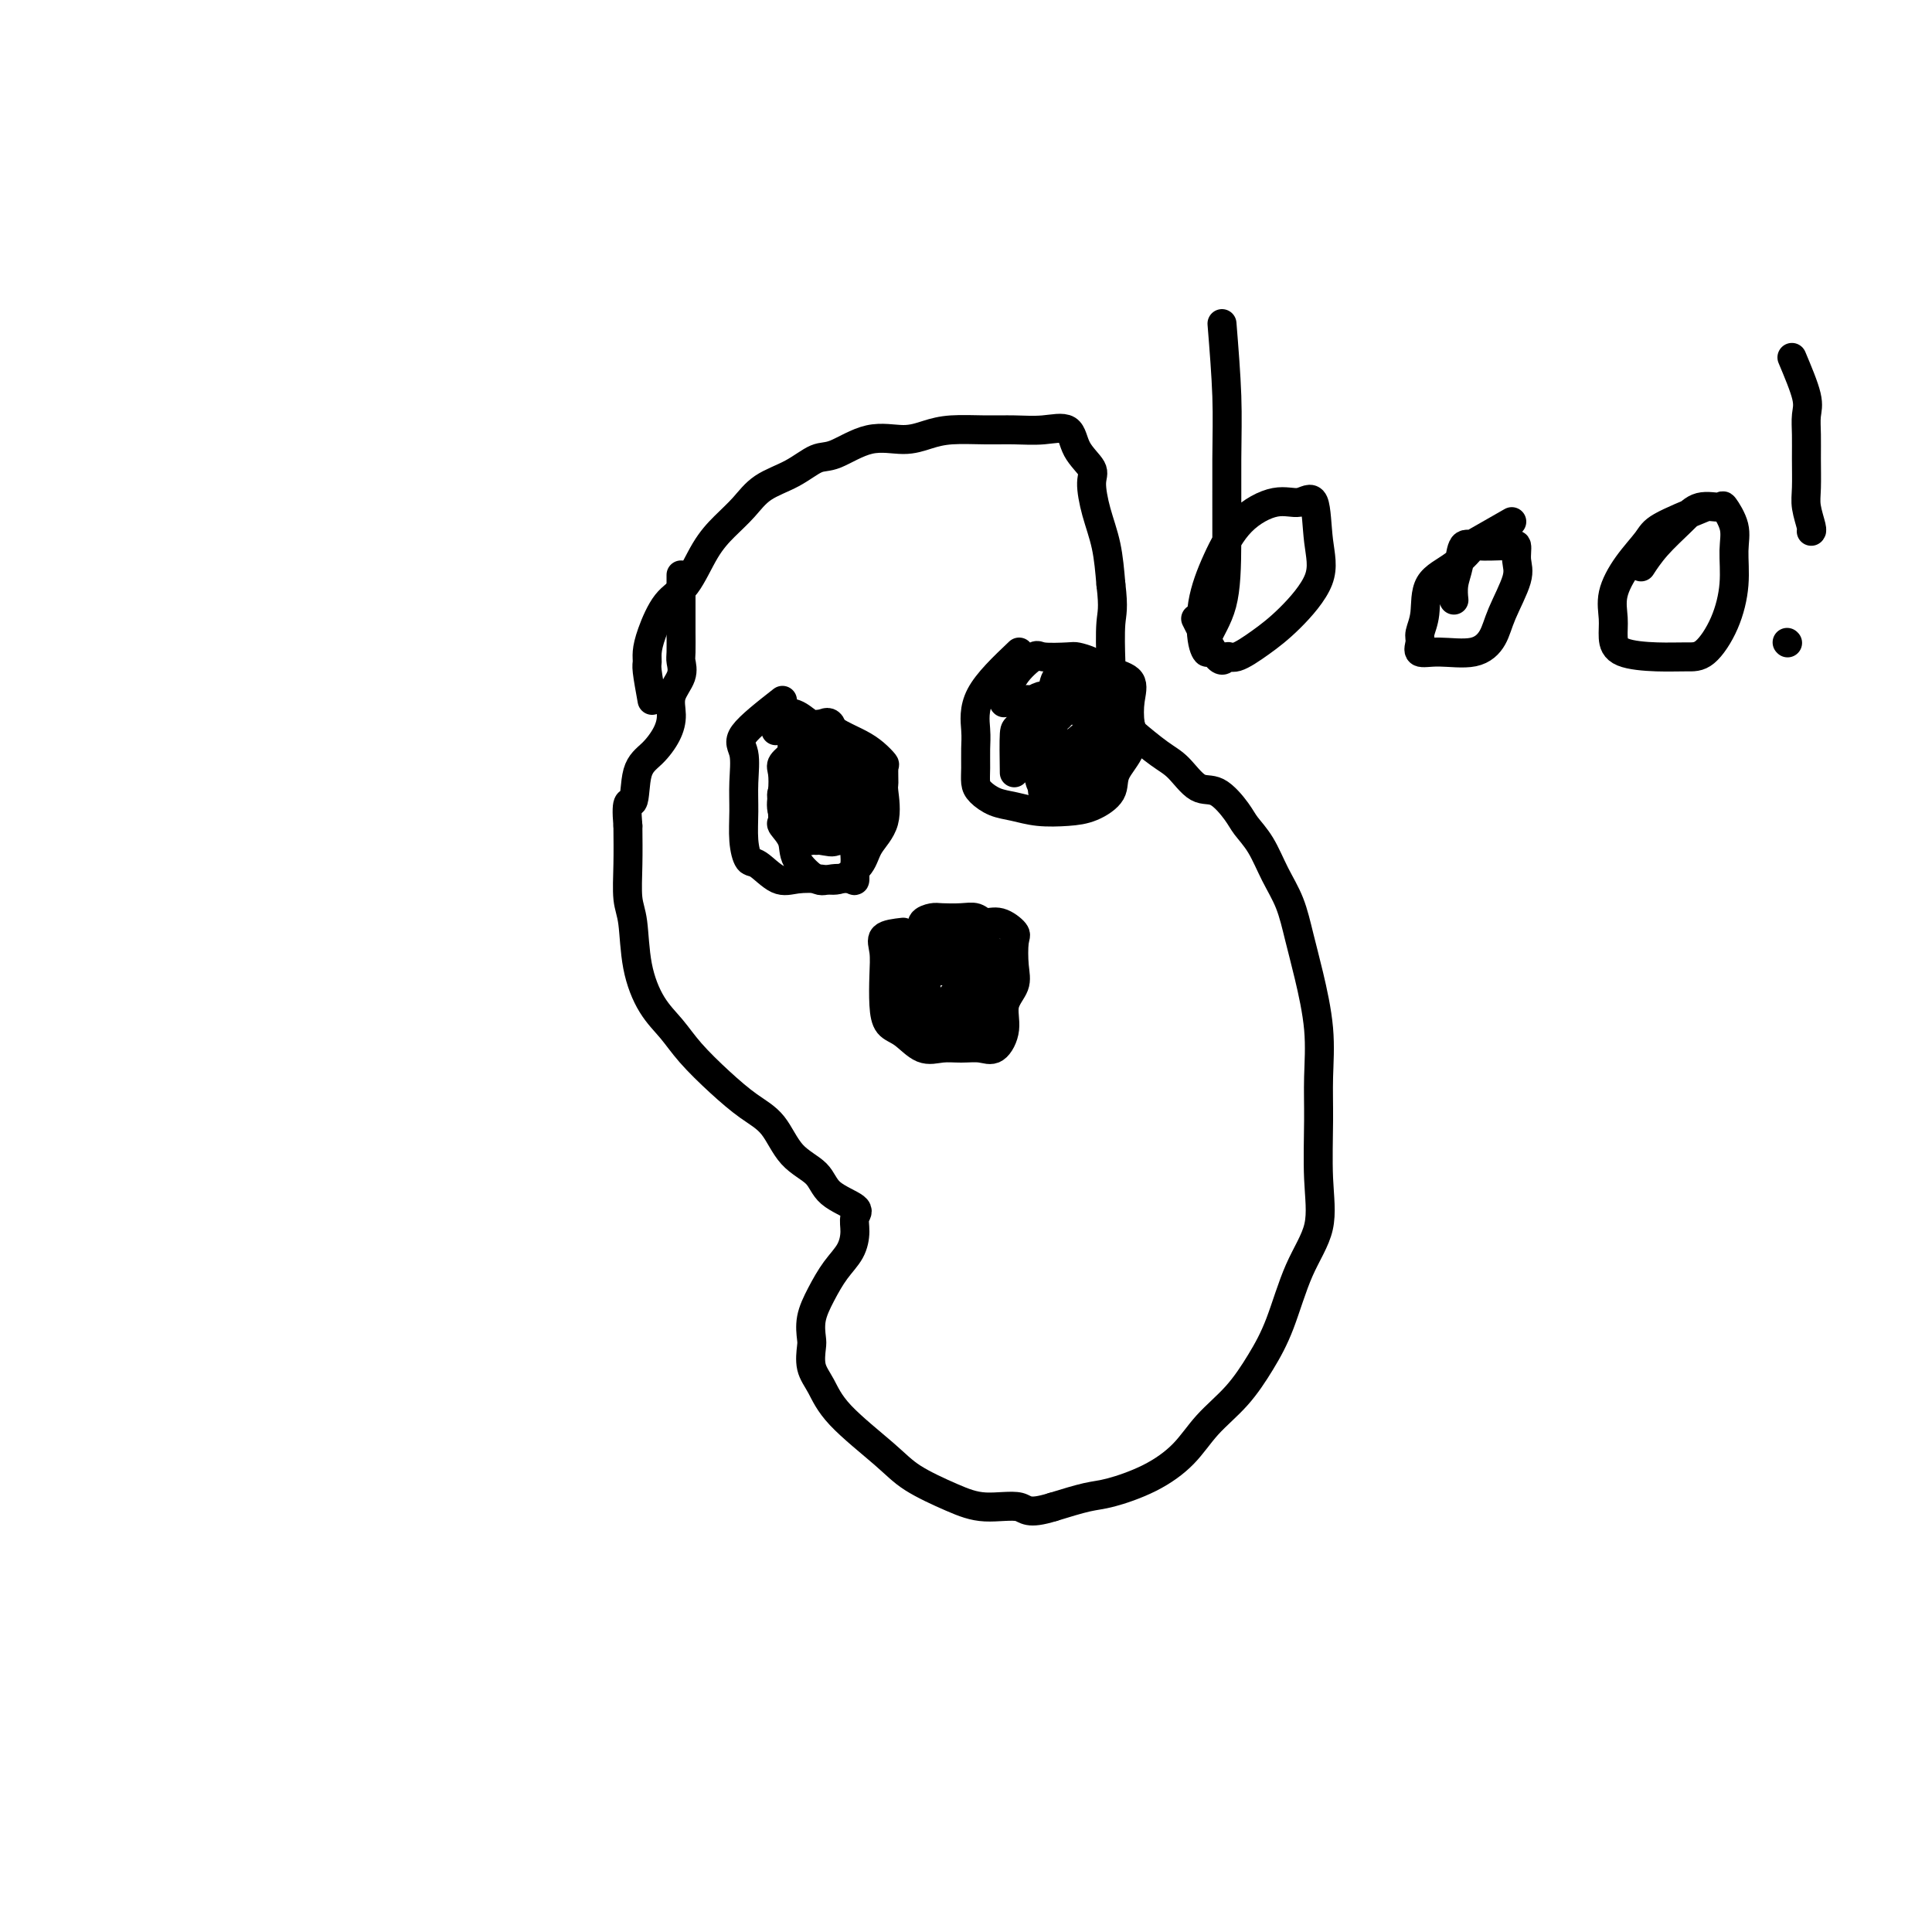 <svg viewBox='0 0 400 400' version='1.1' xmlns='http://www.w3.org/2000/svg' xmlns:xlink='http://www.w3.org/1999/xlink'><g fill='none' stroke='#000000' stroke-width='6' stroke-linecap='round' stroke-linejoin='round'><path d='M135,145c-0.426,-2.349 -0.852,-4.698 -1,-6c-0.148,-1.302 -0.017,-1.555 0,-2c0.017,-0.445 -0.078,-1.080 0,-2c0.078,-0.920 0.330,-2.125 1,-4c0.670,-1.875 1.757,-4.419 3,-6c1.243,-1.581 2.641,-2.198 4,-4c1.359,-1.802 2.680,-4.789 4,-7c1.320,-2.211 2.639,-3.647 4,-5c1.361,-1.353 2.763,-2.622 4,-4c1.237,-1.378 2.310,-2.864 4,-4c1.690,-1.136 3.998,-1.922 6,-3c2.002,-1.078 3.697,-2.449 5,-3c1.303,-0.551 2.215,-0.281 4,-1c1.785,-0.719 4.444,-2.427 7,-3c2.556,-0.573 5.011,-0.010 7,0c1.989,0.010 3.514,-0.532 5,-1c1.486,-0.468 2.934,-0.860 5,-1c2.066,-0.140 4.750,-0.026 7,0c2.250,0.026 4.064,-0.036 6,0c1.936,0.036 3.993,0.170 6,0c2.007,-0.170 3.965,-0.645 5,0c1.035,0.645 1.145,2.410 2,4c0.855,1.590 2.453,3.006 3,4c0.547,0.994 0.044,1.565 0,3c-0.044,1.435 0.373,3.732 1,6c0.627,2.268 1.465,4.505 2,7c0.535,2.495 0.768,5.247 1,8'/><path d='M230,121c0.622,5.108 0.177,5.877 0,8c-0.177,2.123 -0.084,5.601 0,8c0.084,2.399 0.160,3.718 1,6c0.840,2.282 2.444,5.526 3,7c0.556,1.474 0.066,1.176 1,2c0.934,0.824 3.294,2.769 5,4c1.706,1.231 2.760,1.746 4,3c1.240,1.254 2.667,3.246 4,4c1.333,0.754 2.572,0.269 4,1c1.428,0.731 3.044,2.678 4,4c0.956,1.322 1.253,2.017 2,3c0.747,0.983 1.943,2.253 3,4c1.057,1.747 1.975,3.972 3,6c1.025,2.028 2.155,3.859 3,6c0.845,2.141 1.403,4.590 2,7c0.597,2.410 1.231,4.780 2,8c0.769,3.220 1.673,7.289 2,11c0.327,3.711 0.076,7.064 0,10c-0.076,2.936 0.024,5.455 0,9c-0.024,3.545 -0.172,8.115 0,12c0.172,3.885 0.663,7.083 0,10c-0.663,2.917 -2.480,5.552 -4,9c-1.520,3.448 -2.743,7.709 -4,11c-1.257,3.291 -2.549,5.612 -4,8c-1.451,2.388 -3.063,4.843 -5,7c-1.937,2.157 -4.199,4.016 -6,6c-1.801,1.984 -3.140,4.092 -5,6c-1.860,1.908 -4.241,3.614 -7,5c-2.759,1.386 -5.897,2.450 -8,3c-2.103,0.550 -3.172,0.586 -5,1c-1.828,0.414 -4.414,1.207 -7,2'/><path d='M218,312c-5.421,1.683 -5.474,0.390 -7,0c-1.526,-0.390 -4.527,0.123 -7,0c-2.473,-0.123 -4.420,-0.882 -7,-2c-2.580,-1.118 -5.795,-2.594 -8,-4c-2.205,-1.406 -3.400,-2.741 -6,-5c-2.600,-2.259 -6.605,-5.443 -9,-8c-2.395,-2.557 -3.179,-4.486 -4,-6c-0.821,-1.514 -1.679,-2.613 -2,-4c-0.321,-1.387 -0.106,-3.063 0,-4c0.106,-0.937 0.101,-1.135 0,-2c-0.101,-0.865 -0.300,-2.398 0,-4c0.300,-1.602 1.098,-3.272 2,-5c0.902,-1.728 1.906,-3.512 3,-5c1.094,-1.488 2.276,-2.680 3,-4c0.724,-1.320 0.989,-2.769 1,-4c0.011,-1.231 -0.234,-2.245 0,-3c0.234,-0.755 0.945,-1.251 0,-2c-0.945,-0.749 -3.546,-1.749 -5,-3c-1.454,-1.251 -1.762,-2.752 -3,-4c-1.238,-1.248 -3.405,-2.244 -5,-4c-1.595,-1.756 -2.617,-4.272 -4,-6c-1.383,-1.728 -3.125,-2.668 -5,-4c-1.875,-1.332 -3.882,-3.055 -6,-5c-2.118,-1.945 -4.346,-4.113 -6,-6c-1.654,-1.887 -2.734,-3.492 -4,-5c-1.266,-1.508 -2.717,-2.918 -4,-5c-1.283,-2.082 -2.396,-4.837 -3,-8c-0.604,-3.163 -0.698,-6.734 -1,-9c-0.302,-2.266 -0.812,-3.225 -1,-5c-0.188,-1.775 -0.054,-4.364 0,-7c0.054,-2.636 0.027,-5.318 0,-8'/><path d='M130,171c-0.571,-6.544 0.503,-4.403 1,-5c0.497,-0.597 0.418,-3.933 1,-6c0.582,-2.067 1.824,-2.864 3,-4c1.176,-1.136 2.287,-2.612 3,-4c0.713,-1.388 1.028,-2.687 1,-4c-0.028,-1.313 -0.400,-2.639 0,-4c0.400,-1.361 1.571,-2.757 2,-4c0.429,-1.243 0.115,-2.335 0,-3c-0.115,-0.665 -0.031,-0.905 0,-2c0.031,-1.095 0.008,-3.046 0,-4c-0.008,-0.954 -0.002,-0.911 0,-3c0.002,-2.089 0.001,-6.311 0,-8c-0.001,-1.689 -0.000,-0.844 0,0'/><path d='M162,145c-3.382,2.650 -6.763,5.299 -8,7c-1.237,1.701 -0.329,2.453 0,4c0.329,1.547 0.078,3.890 0,6c-0.078,2.110 0.016,3.988 0,6c-0.016,2.012 -0.141,4.157 0,6c0.141,1.843 0.547,3.383 1,4c0.453,0.617 0.952,0.311 2,1c1.048,0.689 2.645,2.373 4,3c1.355,0.627 2.469,0.199 4,0c1.531,-0.199 3.479,-0.168 5,0c1.521,0.168 2.614,0.472 4,0c1.386,-0.472 3.065,-1.721 4,-3c0.935,-1.279 1.126,-2.588 2,-4c0.874,-1.412 2.432,-2.927 3,-5c0.568,-2.073 0.147,-4.705 0,-6c-0.147,-1.295 -0.019,-1.253 0,-2c0.019,-0.747 -0.069,-2.282 0,-3c0.069,-0.718 0.296,-0.617 0,-1c-0.296,-0.383 -1.114,-1.250 -2,-2c-0.886,-0.750 -1.840,-1.385 -3,-2c-1.160,-0.615 -2.528,-1.211 -4,-2c-1.472,-0.789 -3.049,-1.772 -4,-2c-0.951,-0.228 -1.275,0.300 -2,0c-0.725,-0.300 -1.849,-1.427 -3,-2c-1.151,-0.573 -2.329,-0.592 -3,0c-0.671,0.592 -0.836,1.796 -1,3'/><path d='M161,151c-0.667,0.500 -0.333,0.250 0,0'/><path d='M211,135c-3.268,3.106 -6.536,6.211 -8,9c-1.464,2.789 -1.123,5.261 -1,7c0.123,1.739 0.027,2.746 0,4c-0.027,1.254 0.014,2.756 0,4c-0.014,1.244 -0.085,2.232 0,3c0.085,0.768 0.325,1.316 1,2c0.675,0.684 1.786,1.502 3,2c1.214,0.498 2.533,0.675 4,1c1.467,0.325 3.084,0.798 5,1c1.916,0.202 4.132,0.134 6,0c1.868,-0.134 3.387,-0.334 5,-1c1.613,-0.666 3.321,-1.798 4,-3c0.679,-1.202 0.329,-2.476 1,-4c0.671,-1.524 2.364,-3.300 3,-5c0.636,-1.700 0.214,-3.324 0,-5c-0.214,-1.676 -0.222,-3.406 0,-5c0.222,-1.594 0.673,-3.054 0,-4c-0.673,-0.946 -2.471,-1.377 -4,-2c-1.529,-0.623 -2.788,-1.438 -4,-2c-1.212,-0.562 -2.376,-0.873 -3,-1c-0.624,-0.127 -0.707,-0.072 -2,0c-1.293,0.072 -3.797,0.160 -5,0c-1.203,-0.160 -1.106,-0.569 -2,0c-0.894,0.569 -2.779,2.115 -4,4c-1.221,1.885 -1.777,4.110 -2,5c-0.223,0.890 -0.111,0.445 0,0'/><path d='M187,193c-1.690,0.194 -3.379,0.388 -4,1c-0.621,0.612 -0.172,1.643 0,3c0.172,1.357 0.068,3.040 0,5c-0.068,1.960 -0.101,4.196 0,6c0.101,1.804 0.336,3.177 1,4c0.664,0.823 1.756,1.095 3,2c1.244,0.905 2.640,2.441 4,3c1.360,0.559 2.684,0.139 4,0c1.316,-0.139 2.624,0.004 4,0c1.376,-0.004 2.821,-0.153 4,0c1.179,0.153 2.092,0.609 3,0c0.908,-0.609 1.812,-2.282 2,-4c0.188,-1.718 -0.340,-3.481 0,-5c0.340,-1.519 1.546,-2.793 2,-4c0.454,-1.207 0.154,-2.347 0,-4c-0.154,-1.653 -0.162,-3.820 0,-5c0.162,-1.180 0.495,-1.374 0,-2c-0.495,-0.626 -1.817,-1.684 -3,-2c-1.183,-0.316 -2.228,0.111 -3,0c-0.772,-0.111 -1.273,-0.760 -2,-1c-0.727,-0.240 -1.682,-0.073 -3,0c-1.318,0.073 -3.000,0.050 -4,0c-1.000,-0.050 -1.320,-0.127 -2,0c-0.680,0.127 -1.722,0.457 -2,1c-0.278,0.543 0.206,1.298 0,2c-0.206,0.702 -1.103,1.351 -2,2'/><path d='M189,195c-0.933,2.111 -0.267,4.889 0,6c0.267,1.111 0.133,0.556 0,0'/><path d='M188,212c-0.380,-0.859 -0.761,-1.719 -1,-3c-0.239,-1.281 -0.338,-2.984 0,-5c0.338,-2.016 1.112,-4.344 2,-6c0.888,-1.656 1.891,-2.638 3,-3c1.109,-0.362 2.326,-0.103 3,0c0.674,0.103 0.807,0.049 1,0c0.193,-0.049 0.447,-0.094 1,0c0.553,0.094 1.406,0.326 2,2c0.594,1.674 0.930,4.788 1,7c0.070,2.212 -0.126,3.520 0,5c0.126,1.480 0.572,3.130 0,4c-0.572,0.870 -2.164,0.960 -3,1c-0.836,0.040 -0.918,0.031 -1,0c-0.082,-0.031 -0.166,-0.082 -1,-1c-0.834,-0.918 -2.418,-2.701 -3,-5c-0.582,-2.299 -0.162,-5.114 0,-7c0.162,-1.886 0.065,-2.844 0,-4c-0.065,-1.156 -0.099,-2.510 0,-3c0.099,-0.490 0.332,-0.115 1,0c0.668,0.115 1.772,-0.028 3,0c1.228,0.028 2.581,0.228 4,0c1.419,-0.228 2.906,-0.884 4,1c1.094,1.884 1.797,6.309 2,9c0.203,2.691 -0.092,3.649 0,5c0.092,1.351 0.571,3.094 0,4c-0.571,0.906 -2.192,0.975 -4,1c-1.808,0.025 -3.802,0.007 -5,0c-1.198,-0.007 -1.599,-0.004 -2,0'/><path d='M195,214c-2.608,-0.852 -3.627,-3.482 -4,-5c-0.373,-1.518 -0.100,-1.922 0,-3c0.100,-1.078 0.027,-2.829 0,-4c-0.027,-1.171 -0.008,-1.763 0,-2c0.008,-0.237 0.004,-0.118 0,0'/><path d='M169,174c-2.116,-3.883 -4.231,-7.766 -5,-10c-0.769,-2.234 -0.190,-2.818 0,-4c0.190,-1.182 -0.008,-2.961 0,-4c0.008,-1.039 0.223,-1.337 1,-2c0.777,-0.663 2.117,-1.691 3,-2c0.883,-0.309 1.308,0.101 2,0c0.692,-0.101 1.649,-0.714 3,0c1.351,0.714 3.094,2.755 4,4c0.906,1.245 0.973,1.693 1,3c0.027,1.307 0.013,3.474 0,5c-0.013,1.526 -0.024,2.412 0,4c0.024,1.588 0.083,3.880 -1,5c-1.083,1.120 -3.310,1.070 -5,1c-1.690,-0.070 -2.845,-0.160 -4,0c-1.155,0.160 -2.309,0.571 -3,0c-0.691,-0.571 -0.917,-2.125 -1,-4c-0.083,-1.875 -0.021,-4.072 0,-6c0.021,-1.928 0.001,-3.589 0,-5c-0.001,-1.411 0.016,-2.573 0,-4c-0.016,-1.427 -0.064,-3.118 0,-4c0.064,-0.882 0.242,-0.953 1,-1c0.758,-0.047 2.098,-0.070 3,0c0.902,0.070 1.366,0.231 2,0c0.634,-0.231 1.438,-0.856 2,0c0.562,0.856 0.882,3.192 1,5c0.118,1.808 0.034,3.088 0,5c-0.034,1.912 -0.017,4.456 0,7'/><path d='M173,167c0.122,3.354 -0.071,3.241 0,4c0.071,0.759 0.408,2.392 0,3c-0.408,0.608 -1.559,0.193 -3,0c-1.441,-0.193 -3.171,-0.164 -4,0c-0.829,0.164 -0.757,0.464 -1,0c-0.243,-0.464 -0.800,-1.691 -1,-3c-0.200,-1.309 -0.042,-2.701 0,-4c0.042,-1.299 -0.032,-2.505 0,-3c0.032,-0.495 0.170,-0.278 0,-1c-0.170,-0.722 -0.649,-2.383 0,-3c0.649,-0.617 2.426,-0.189 4,0c1.574,0.189 2.944,0.138 4,0c1.056,-0.138 1.799,-0.365 2,0c0.201,0.365 -0.139,1.320 0,2c0.139,0.680 0.757,1.083 0,2c-0.757,0.917 -2.890,2.346 -4,3c-1.110,0.654 -1.198,0.532 -2,1c-0.802,0.468 -2.320,1.527 -3,2c-0.680,0.473 -0.524,0.359 -1,0c-0.476,-0.359 -1.584,-0.964 -2,-2c-0.416,-1.036 -0.139,-2.502 0,-4c0.139,-1.498 0.138,-3.028 0,-4c-0.138,-0.972 -0.415,-1.385 0,-2c0.415,-0.615 1.523,-1.432 2,-2c0.477,-0.568 0.324,-0.887 1,-1c0.676,-0.113 2.181,-0.020 3,0c0.819,0.020 0.951,-0.033 1,0c0.049,0.033 0.014,0.152 0,1c-0.014,0.848 -0.007,2.424 0,4'/><path d='M169,160c0.156,2.111 0.044,4.889 0,6c-0.044,1.111 -0.022,0.556 0,0'/><path d='M210,160c-0.048,-3.298 -0.096,-6.597 0,-8c0.096,-1.403 0.334,-0.911 1,-2c0.666,-1.089 1.758,-3.759 3,-5c1.242,-1.241 2.634,-1.053 4,-1c1.366,0.053 2.706,-0.030 4,0c1.294,0.030 2.542,0.174 4,0c1.458,-0.174 3.125,-0.664 4,0c0.875,0.664 0.957,2.482 1,4c0.043,1.518 0.045,2.735 0,4c-0.045,1.265 -0.138,2.576 -1,4c-0.862,1.424 -2.494,2.960 -4,4c-1.506,1.040 -2.887,1.585 -4,2c-1.113,0.415 -1.959,0.701 -3,1c-1.041,0.299 -2.276,0.611 -3,0c-0.724,-0.611 -0.936,-2.146 -1,-3c-0.064,-0.854 0.019,-1.027 0,-2c-0.019,-0.973 -0.139,-2.744 0,-4c0.139,-1.256 0.536,-1.995 1,-3c0.464,-1.005 0.995,-2.276 2,-3c1.005,-0.724 2.483,-0.900 3,-1c0.517,-0.100 0.072,-0.123 1,0c0.928,0.123 3.229,0.393 4,1c0.771,0.607 0.012,1.550 0,3c-0.012,1.450 0.723,3.408 1,5c0.277,1.592 0.095,2.818 0,4c-0.095,1.182 -0.102,2.318 -1,3c-0.898,0.682 -2.685,0.909 -4,1c-1.315,0.091 -2.157,0.045 -3,0'/><path d='M219,164c-1.763,0.185 -2.670,0.146 -3,0c-0.330,-0.146 -0.084,-0.400 0,-2c0.084,-1.600 0.006,-4.548 0,-6c-0.006,-1.452 0.061,-1.409 0,-2c-0.061,-0.591 -0.251,-1.817 0,-3c0.251,-1.183 0.943,-2.324 2,-3c1.057,-0.676 2.481,-0.888 4,-1c1.519,-0.112 3.134,-0.123 4,0c0.866,0.123 0.984,0.380 1,1c0.016,0.620 -0.069,1.601 0,3c0.069,1.399 0.292,3.214 0,4c-0.292,0.786 -1.097,0.542 -2,1c-0.903,0.458 -1.902,1.617 -3,2c-1.098,0.383 -2.294,-0.011 -3,0c-0.706,0.011 -0.922,0.425 -1,0c-0.078,-0.425 -0.020,-1.690 0,-3c0.020,-1.310 -0.000,-2.666 0,-4c0.000,-1.334 0.021,-2.645 0,-4c-0.021,-1.355 -0.084,-2.755 0,-4c0.084,-1.245 0.313,-2.335 1,-3c0.687,-0.665 1.830,-0.906 3,-1c1.170,-0.094 2.366,-0.042 3,0c0.634,0.042 0.705,0.076 1,0c0.295,-0.076 0.813,-0.260 1,0c0.187,0.260 0.041,0.963 0,2c-0.041,1.037 0.022,2.408 0,4c-0.022,1.592 -0.130,3.406 -1,5c-0.870,1.594 -2.504,2.968 -4,4c-1.496,1.032 -2.856,1.724 -4,2c-1.144,0.276 -2.072,0.138 -3,0'/><path d='M215,156c-1.807,1.451 -0.826,2.080 -1,2c-0.174,-0.080 -1.504,-0.868 -2,-2c-0.496,-1.132 -0.156,-2.608 0,-4c0.156,-1.392 0.130,-2.702 0,-4c-0.130,-1.298 -0.364,-2.585 0,-3c0.364,-0.415 1.324,0.044 2,0c0.676,-0.044 1.067,-0.589 2,0c0.933,0.589 2.410,2.311 3,3c0.590,0.689 0.295,0.344 0,0'/><path d='M253,67c0.424,5.291 0.848,10.582 1,15c0.152,4.418 0.031,7.962 0,13c-0.031,5.038 0.027,11.569 0,17c-0.027,5.431 -0.139,9.762 -1,13c-0.861,3.238 -2.472,5.384 -3,7c-0.528,1.616 0.025,2.702 0,3c-0.025,0.298 -0.629,-0.191 -1,-2c-0.371,-1.809 -0.508,-4.938 0,-8c0.508,-3.062 1.660,-6.056 3,-9c1.340,-2.944 2.869,-5.837 5,-8c2.131,-2.163 4.863,-3.597 7,-4c2.137,-0.403 3.679,0.226 5,0c1.321,-0.226 2.420,-1.306 3,0c0.580,1.306 0.639,4.999 1,8c0.361,3.001 1.022,5.310 0,8c-1.022,2.690 -3.727,5.761 -6,8c-2.273,2.239 -4.112,3.646 -6,5c-1.888,1.354 -3.824,2.656 -5,3c-1.176,0.344 -1.594,-0.269 -2,0c-0.406,0.269 -0.802,1.418 -2,0c-1.198,-1.418 -3.200,-5.405 -4,-7c-0.800,-1.595 -0.400,-0.797 0,0'/><path d='M313,108c-2.928,1.677 -5.855,3.354 -7,4c-1.145,0.646 -0.507,0.260 -1,1c-0.493,0.740 -2.117,2.606 -4,4c-1.883,1.394 -4.024,2.314 -5,4c-0.976,1.686 -0.789,4.136 -1,6c-0.211,1.864 -0.822,3.143 -1,4c-0.178,0.857 0.078,1.294 0,2c-0.078,0.706 -0.489,1.683 0,2c0.489,0.317 1.880,-0.025 4,0c2.120,0.025 4.971,0.419 7,0c2.029,-0.419 3.238,-1.651 4,-3c0.762,-1.349 1.077,-2.817 2,-5c0.923,-2.183 2.454,-5.083 3,-7c0.546,-1.917 0.106,-2.853 0,-4c-0.106,-1.147 0.123,-2.507 0,-3c-0.123,-0.493 -0.596,-0.120 -1,0c-0.404,0.120 -0.739,-0.012 -2,0c-1.261,0.012 -3.448,0.168 -5,0c-1.552,-0.168 -2.468,-0.661 -3,0c-0.532,0.661 -0.679,2.476 -1,4c-0.321,1.524 -0.817,2.756 -1,4c-0.183,1.244 -0.052,2.498 0,3c0.052,0.502 0.026,0.251 0,0'/><path d='M353,105c-3.561,1.463 -7.122,2.926 -9,4c-1.878,1.074 -2.073,1.761 -3,3c-0.927,1.239 -2.586,3.032 -4,5c-1.414,1.968 -2.582,4.111 -3,6c-0.418,1.889 -0.086,3.525 0,5c0.086,1.475 -0.074,2.788 0,4c0.074,1.212 0.383,2.323 2,3c1.617,0.677 4.542,0.921 7,1c2.458,0.079 4.448,-0.008 6,0c1.552,0.008 2.667,0.110 4,-1c1.333,-1.110 2.886,-3.433 4,-6c1.114,-2.567 1.790,-5.377 2,-8c0.210,-2.623 -0.047,-5.059 0,-7c0.047,-1.941 0.398,-3.389 0,-5c-0.398,-1.611 -1.544,-3.387 -2,-4c-0.456,-0.613 -0.221,-0.062 -1,0c-0.779,0.062 -2.574,-0.365 -4,0c-1.426,0.365 -2.485,1.520 -4,3c-1.515,1.480 -3.485,3.283 -5,5c-1.515,1.717 -2.576,3.348 -3,4c-0.424,0.652 -0.212,0.326 0,0'/><path d='M371,74c1.268,3.020 2.536,6.040 3,8c0.464,1.960 0.123,2.858 0,4c-0.123,1.142 -0.029,2.526 0,4c0.029,1.474 -0.006,3.036 0,5c0.006,1.964 0.054,4.330 0,6c-0.054,1.670 -0.210,2.643 0,4c0.210,1.357 0.787,3.096 1,4c0.213,0.904 0.061,0.973 0,1c-0.061,0.027 -0.030,0.014 0,0'/><path d='M370,133c0.000,0.000 0.100,0.100 0.1,0.1'/><path d='M195,201c-0.027,-3.372 -0.053,-6.745 0,-8c0.053,-1.255 0.186,-0.393 1,0c0.814,0.393 2.310,0.318 3,1c0.690,0.682 0.576,2.123 1,4c0.424,1.877 1.387,4.191 2,6c0.613,1.809 0.875,3.112 1,4c0.125,0.888 0.111,1.360 0,2c-0.111,0.640 -0.321,1.446 -1,2c-0.679,0.554 -1.828,0.854 -3,1c-1.172,0.146 -2.367,0.137 -3,0c-0.633,-0.137 -0.706,-0.401 -1,-1c-0.294,-0.599 -0.811,-1.532 0,-3c0.811,-1.468 2.949,-3.472 4,-5c1.051,-1.528 1.015,-2.579 1,-3c-0.015,-0.421 -0.007,-0.210 0,0'/><path d='M169,170c-2.044,-4.570 -4.089,-9.140 -4,-11c0.089,-1.860 2.311,-1.009 4,0c1.689,1.009 2.845,2.177 4,4c1.155,1.823 2.309,4.303 3,7c0.691,2.697 0.918,5.612 1,7c0.082,1.388 0.018,1.251 0,2c-0.018,0.749 0.009,2.385 0,3c-0.009,0.615 -0.053,0.209 -1,0c-0.947,-0.209 -2.797,-0.221 -4,0c-1.203,0.221 -1.758,0.674 -3,0c-1.242,-0.674 -3.170,-2.474 -4,-4c-0.830,-1.526 -0.562,-2.779 -1,-4c-0.438,-1.221 -1.583,-2.412 -2,-3c-0.417,-0.588 -0.105,-0.573 0,-1c0.105,-0.427 0.003,-1.295 0,-2c-0.003,-0.705 0.092,-1.247 0,-2c-0.092,-0.753 -0.370,-1.718 0,-2c0.370,-0.282 1.388,0.120 2,0c0.612,-0.120 0.819,-0.763 1,-1c0.181,-0.237 0.338,-0.068 1,0c0.662,0.068 1.831,0.034 3,0'/><path d='M169,163c1.127,-0.145 0.446,-0.009 1,0c0.554,0.009 2.344,-0.110 3,0c0.656,0.110 0.179,0.450 0,1c-0.179,0.550 -0.059,1.310 0,2c0.059,0.690 0.057,1.309 0,2c-0.057,0.691 -0.169,1.455 -1,2c-0.831,0.545 -2.380,0.870 -3,1c-0.620,0.130 -0.310,0.065 0,0'/></g>
</svg>